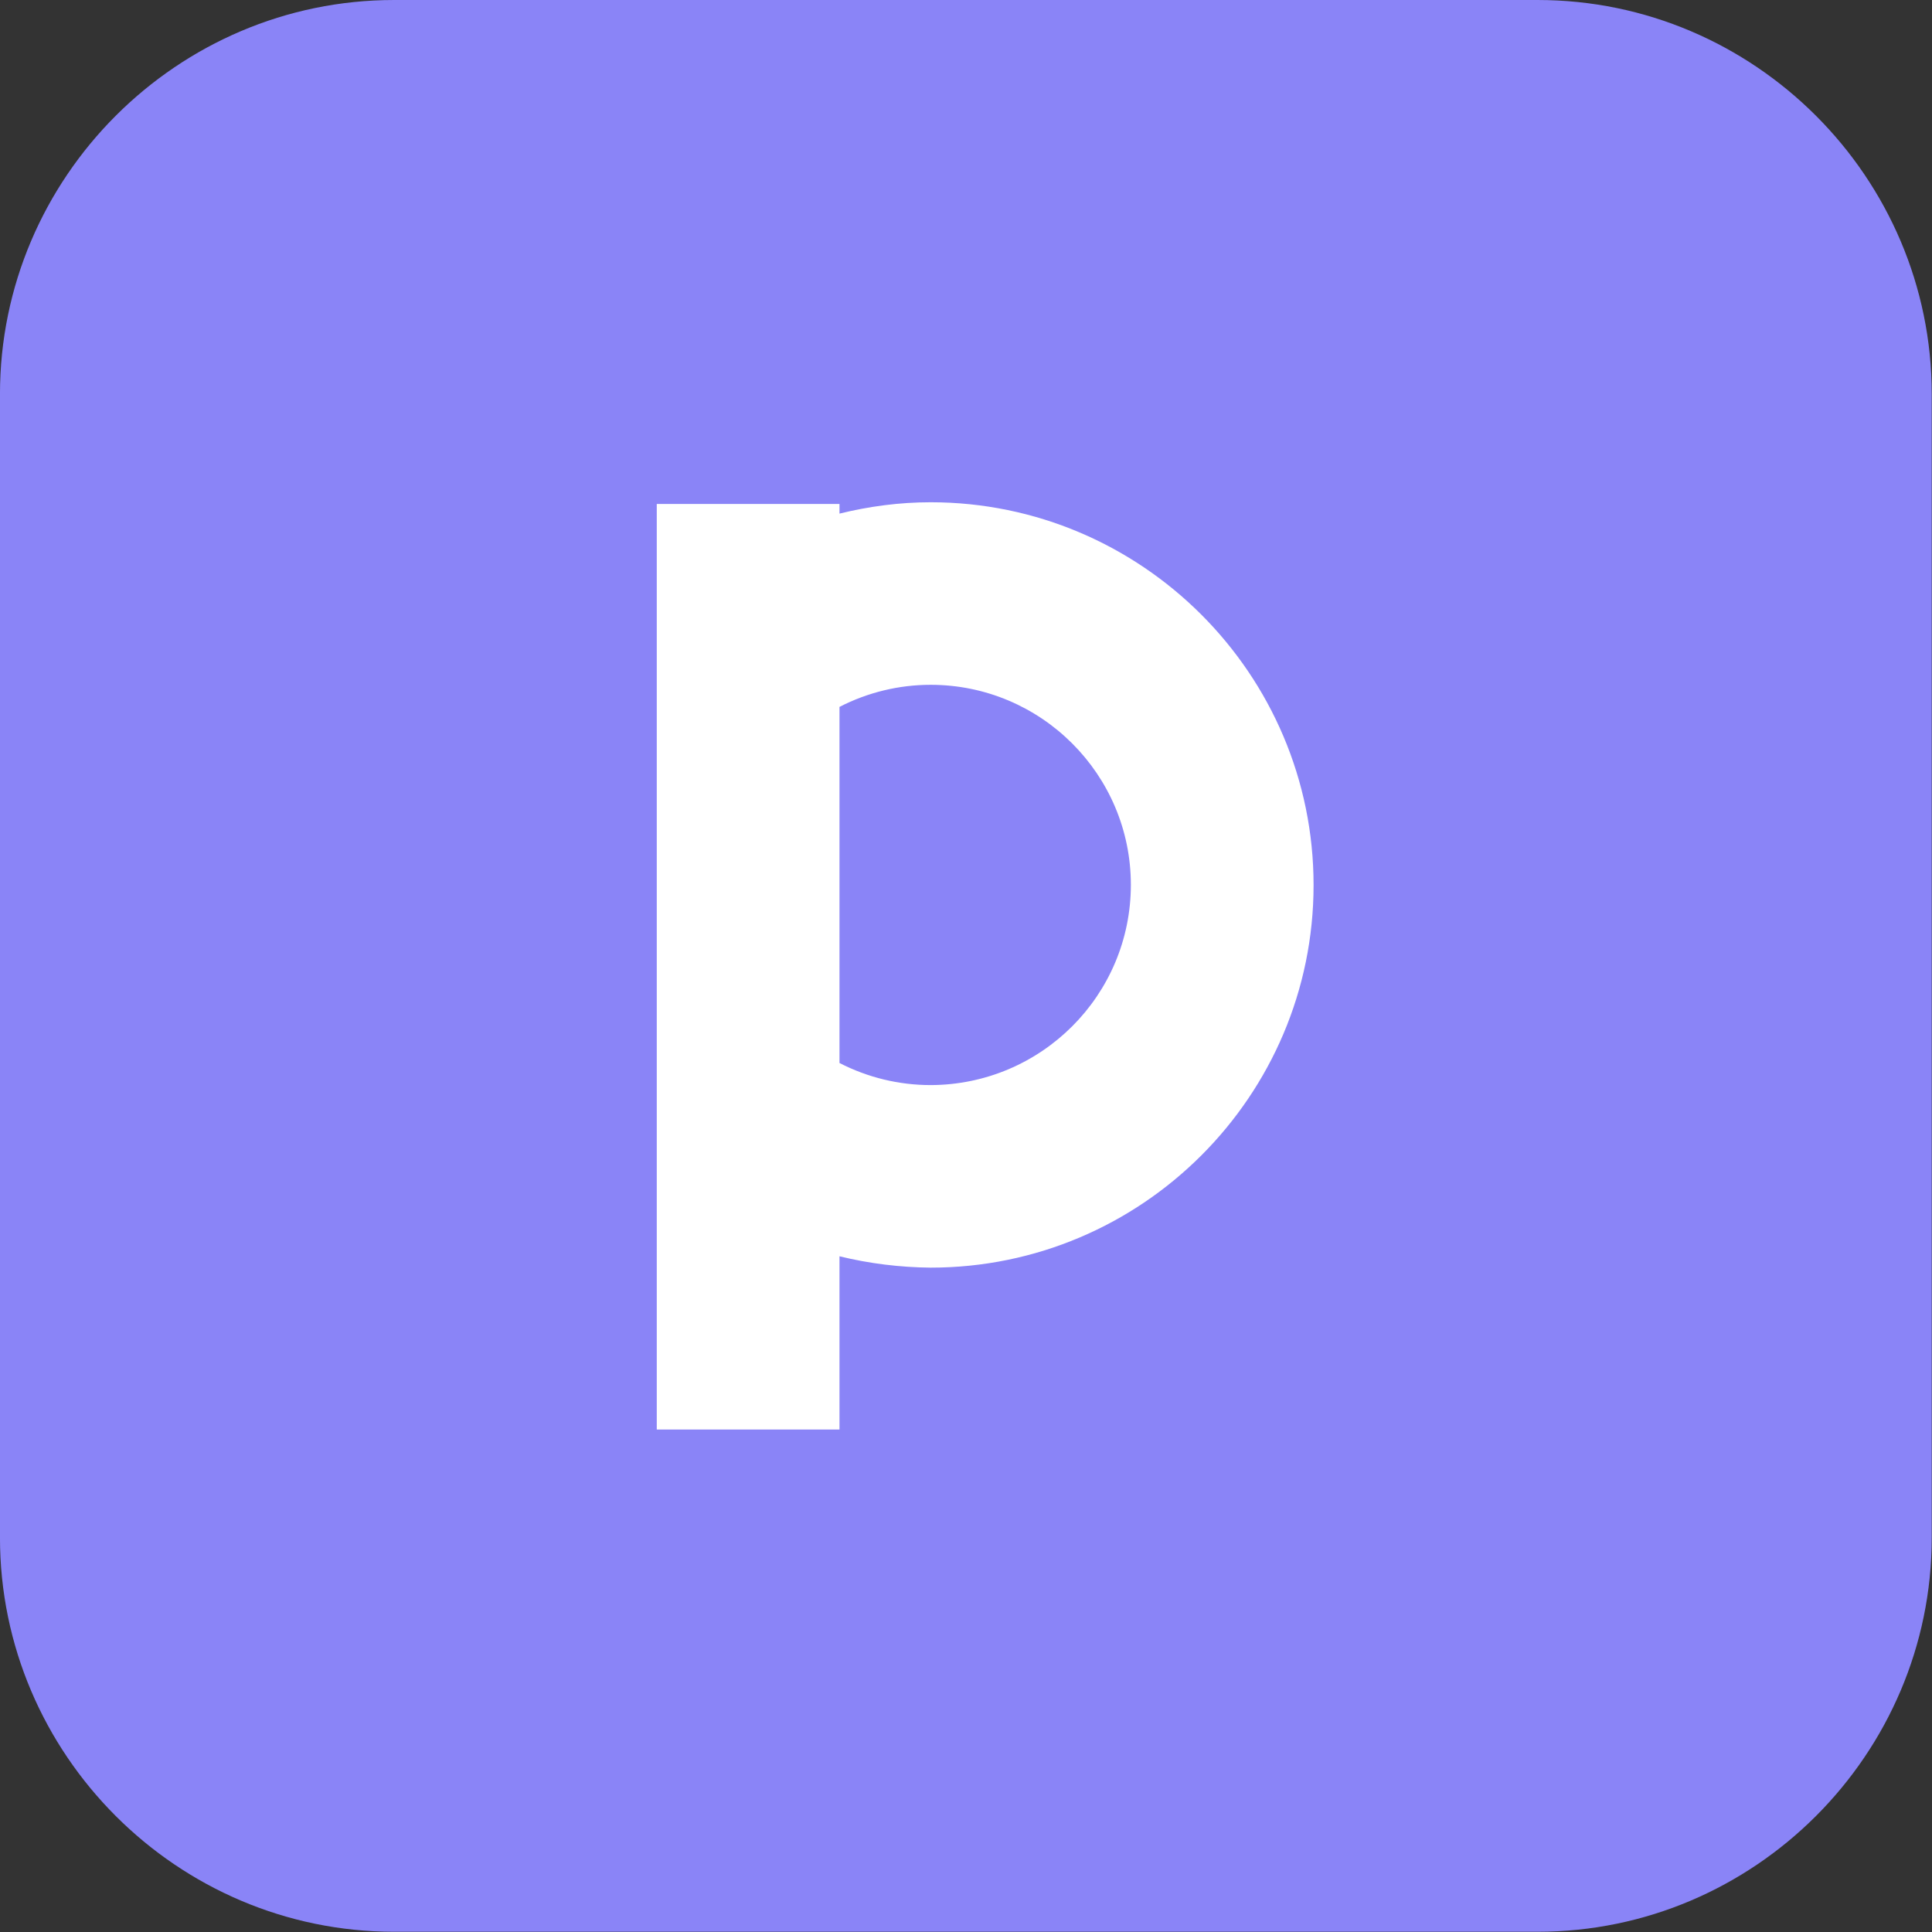 <svg width="100%" height="100%" viewBox="0 0 142 142" version="1.1" xmlns="http://www.w3.org/2000/svg" style="fill-rule:evenodd;clip-rule:evenodd;stroke-linejoin:round;stroke-miterlimit:2;">
    <rect x="0" y="0" width="142" height="142" fill="#333333" stroke="none"/>
    <g transform="matrix(1.539,0,0,1.539,-38.272,-4.209)">
        <g transform="matrix(1.922,0,0,1.922,24.867,2.735)">
            <path d="M38.208,48L9.792,48C4.406,48 0,43.594 0,38.208L0,9.792C0,4.406 4.406,0 9.792,0L38.208,0C43.594,0 48,4.406 48,9.792L48,38.208C48,43.594 43.594,48 38.208,48Z" style="fill:rgb(138,132,247);"/>
        </g>
        <g transform="matrix(1.922,0,0,1.922,24.867,2.735)">
            <path d="M23.126,12.48C22.351,12.48 21.598,12.581 20.86,12.762L20.86,12.523L16.32,12.523L16.32,35.52L20.86,35.52L20.86,31.216C21.598,31.397 22.366,31.491 23.126,31.498C28.375,31.498 32.64,27.23 32.64,21.993C32.64,16.748 28.368,12.48 23.126,12.48ZM23.126,26.962C22.337,26.962 21.562,26.774 20.86,26.413L20.86,17.565C21.562,17.204 22.337,17.016 23.126,17.016C25.87,17.016 28.1,19.244 28.1,21.985C28.1,24.734 25.87,26.955 23.126,26.962Z" style="fill:white;"/>
        </g>
    </g>
</svg>
